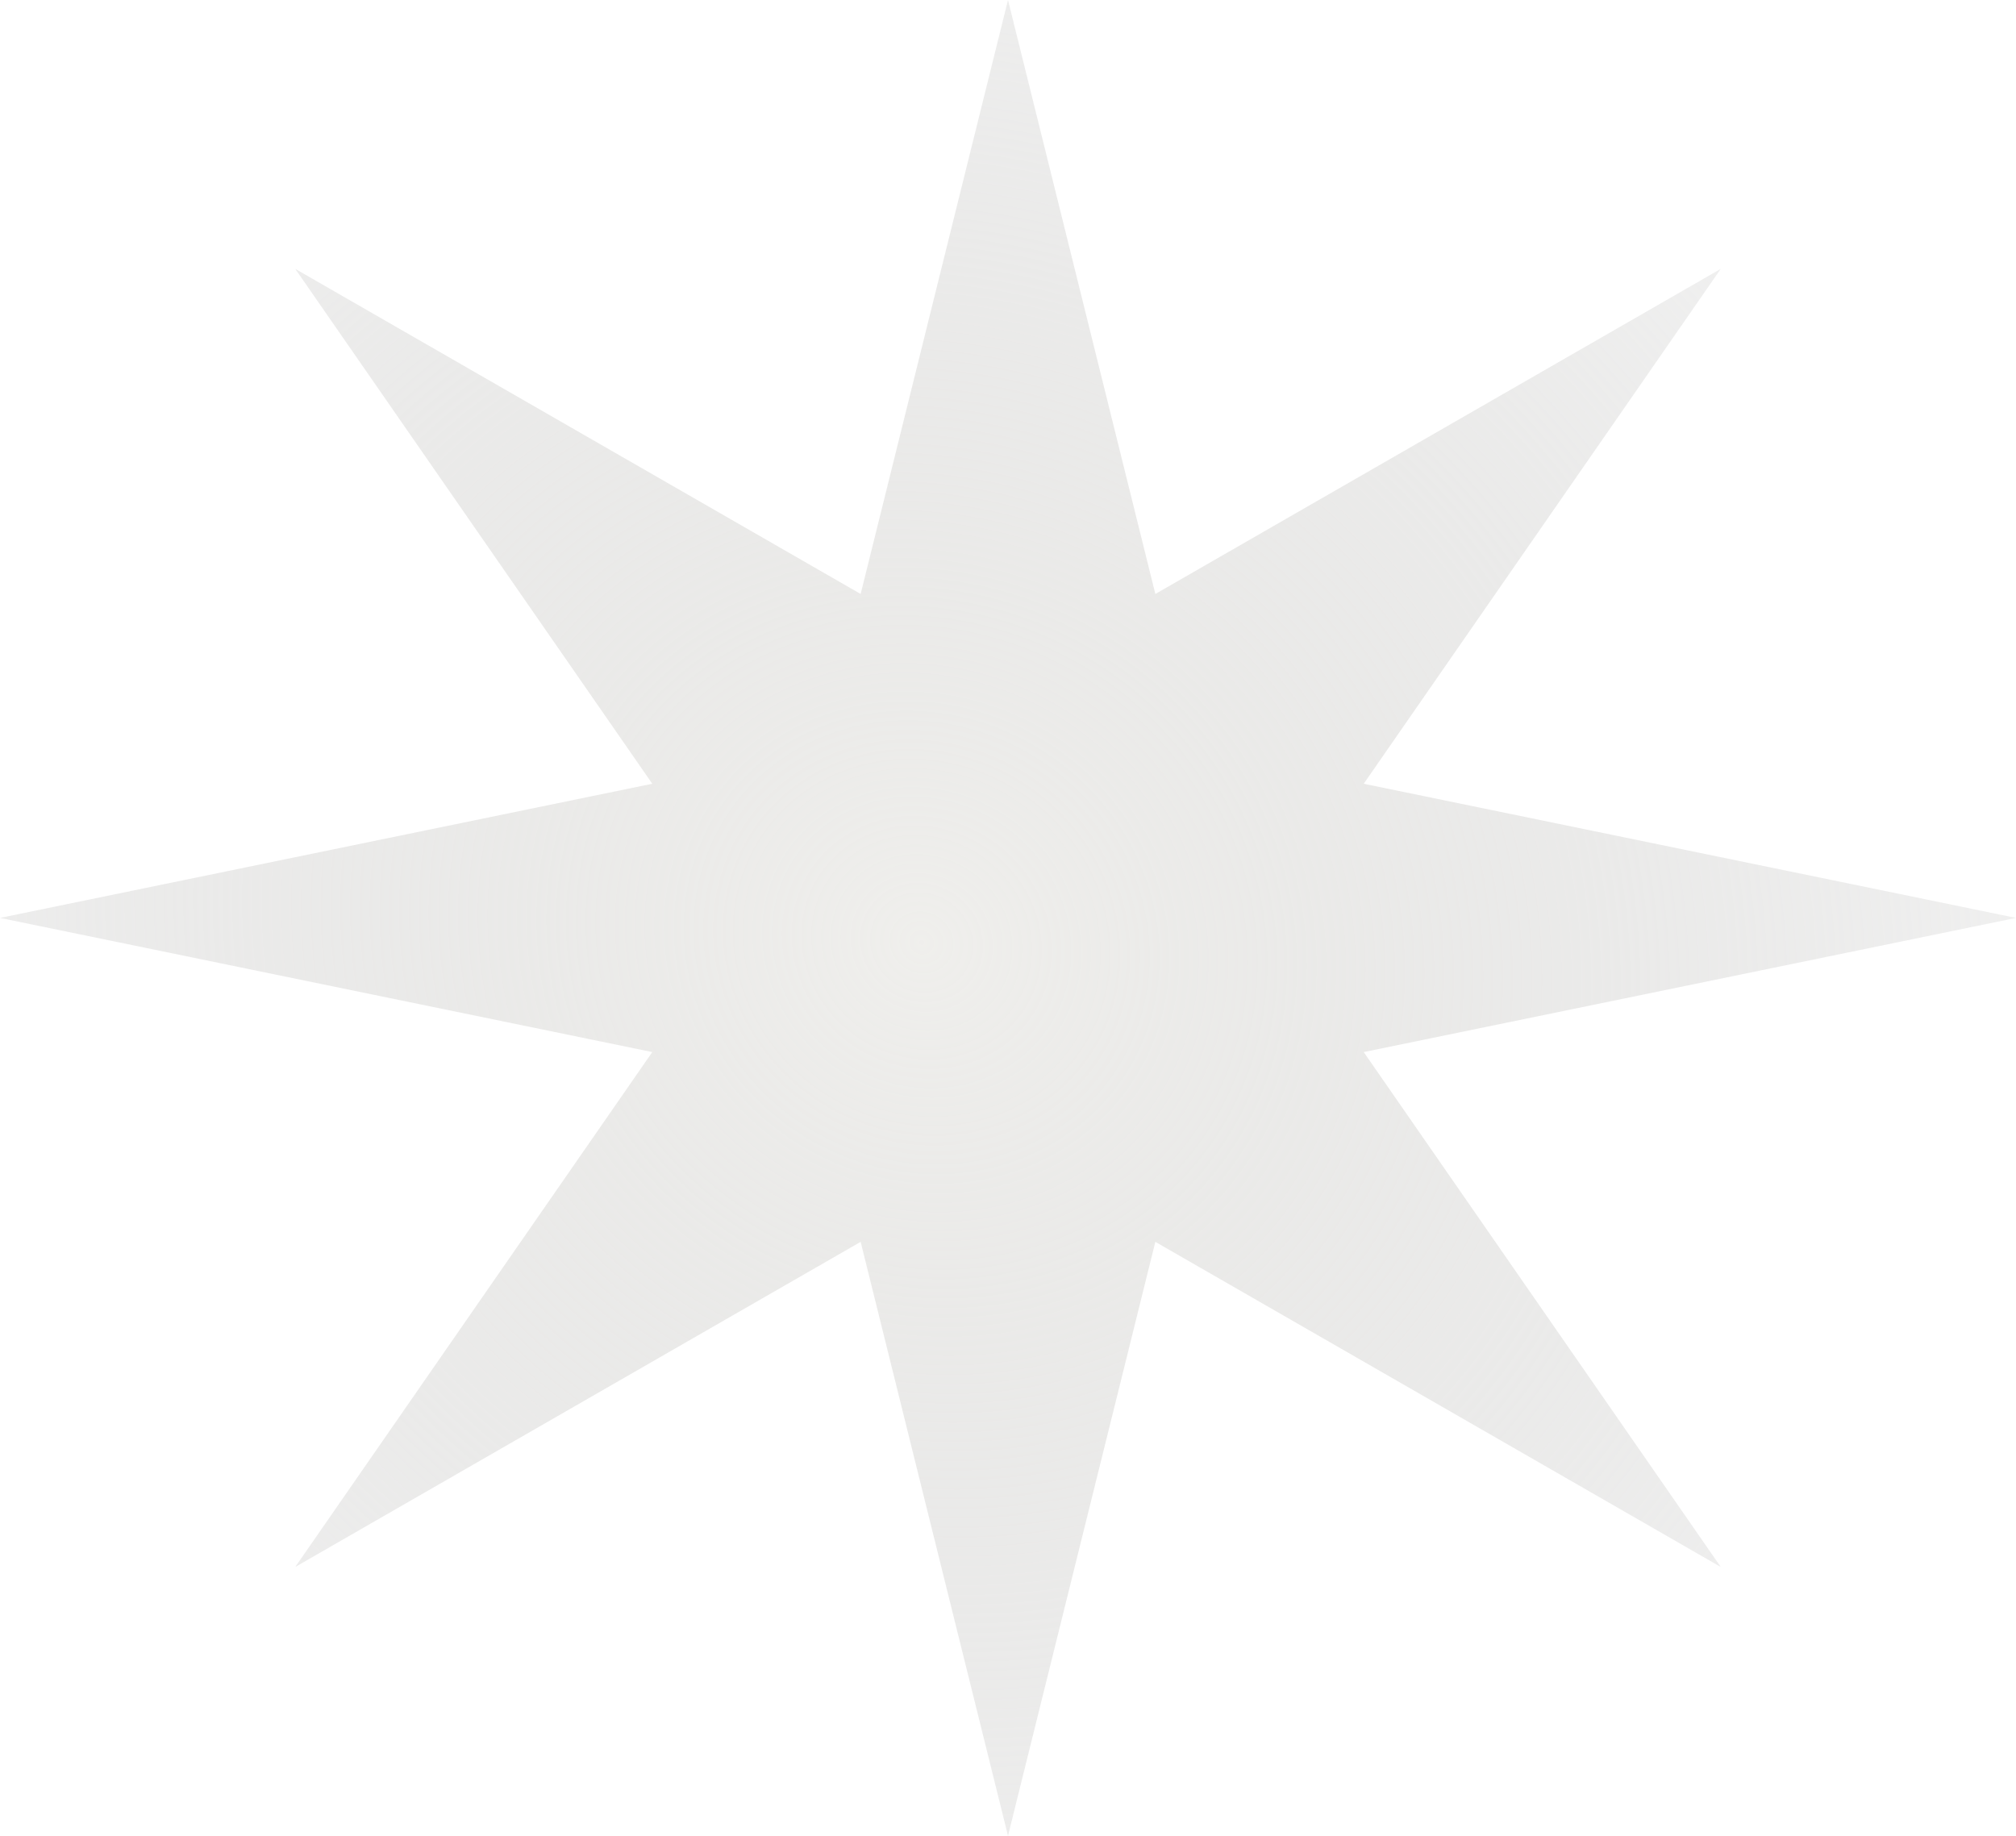 <?xml version="1.0" encoding="UTF-8"?> <svg xmlns="http://www.w3.org/2000/svg" width="56" height="51" viewBox="0 0 56 51" fill="none"> <path d="M28 0L32.093 16.501L47.799 7.469L37.881 21.773L56 25.5L37.881 29.227L47.799 43.531L32.093 34.499L28 51L23.907 34.499L8.201 43.531L18.119 29.227L0 25.5L18.119 21.773L8.201 7.469L23.907 16.501L28 0Z" fill="url(#paint0_radial_548_72)" fill-opacity="0.65"></path> <defs> <radialGradient id="paint0_radial_548_72" cx="0" cy="0" r="1" gradientUnits="userSpaceOnUse" gradientTransform="translate(25.6 26.189) rotate(40.745) scale(46.461 43.465)"> <stop stop-color="#E7E6E2"></stop> <stop offset="1" stop-color="#9E9E9E" stop-opacity="0"></stop> </radialGradient> </defs> </svg> 